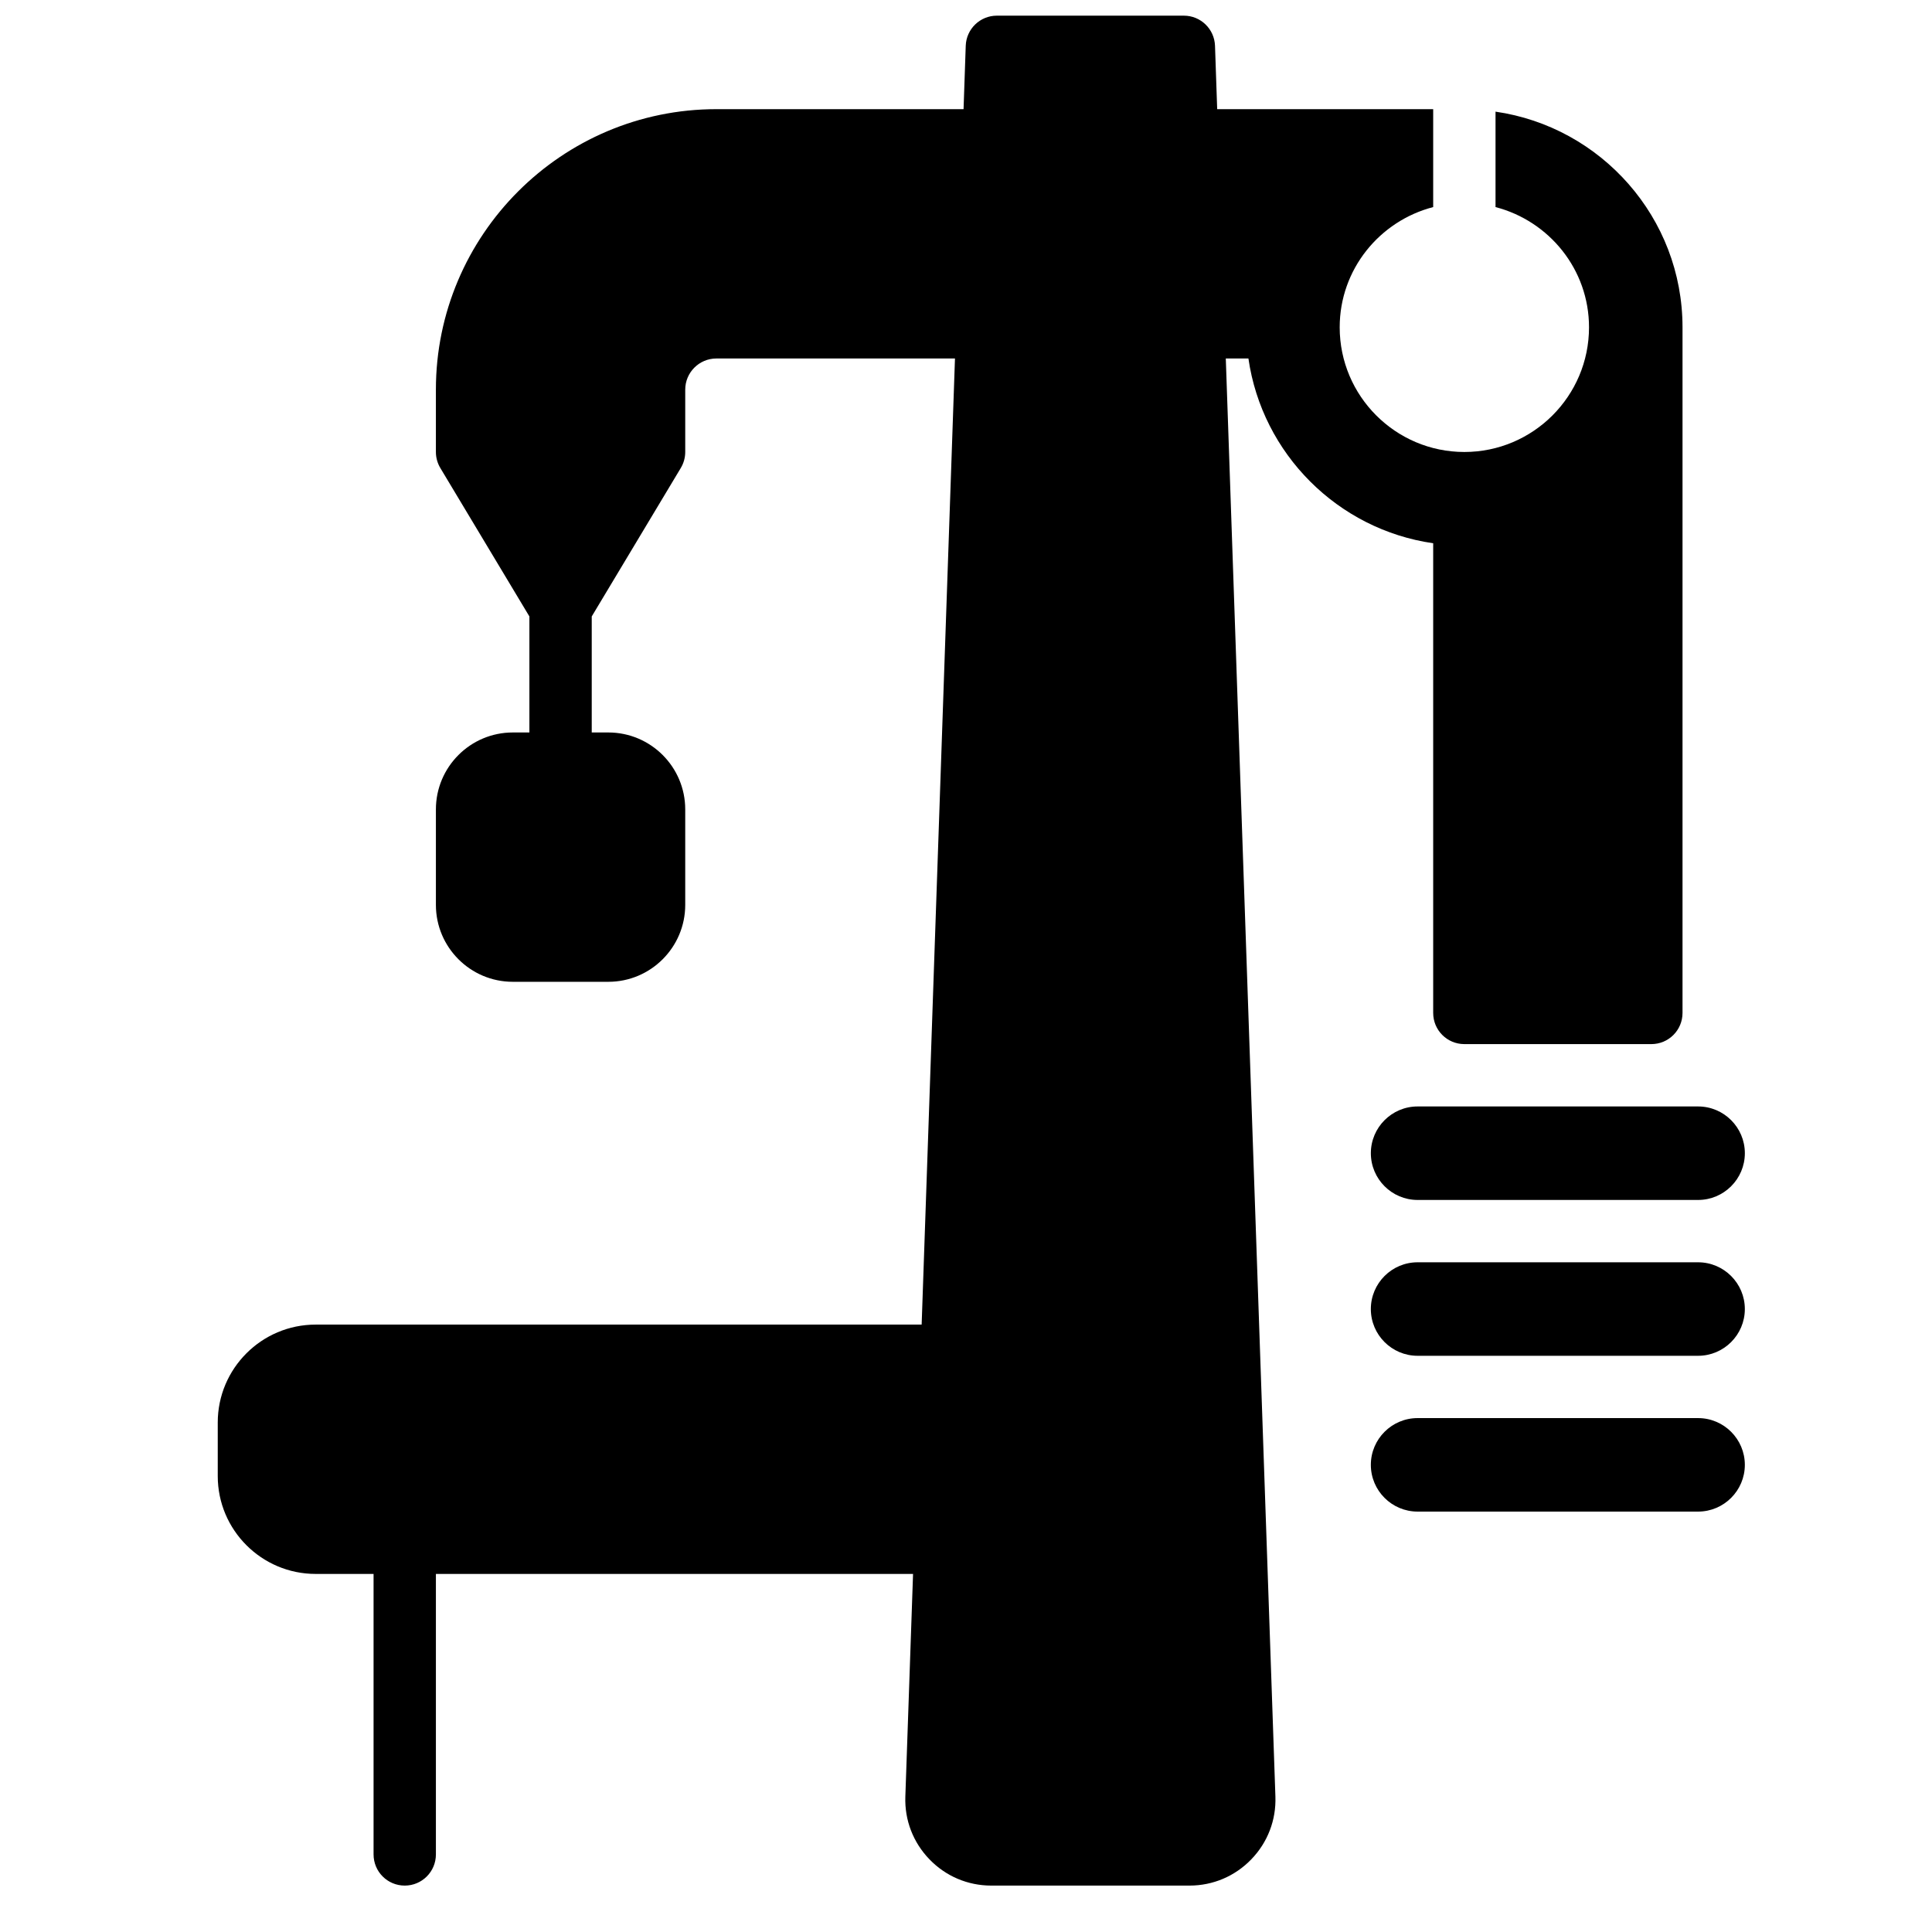 <?xml version="1.0" encoding="UTF-8"?>
<!-- Uploaded to: SVG Repo, www.svgrepo.com, Generator: SVG Repo Mixer Tools -->
<svg width="800px" height="800px" version="1.1" viewBox="144 144 512 512" xmlns="http://www.w3.org/2000/svg">
 <defs>
  <clipPath id="a">
   <path d="m201 148.09h389v495.91h-389z"/>
  </clipPath>
 </defs>
 <path d="m507.29 449.61c0 6.832 5.559 12.391 12.391 12.391h74.332c6.832 0 12.391-5.559 12.391-12.391 0-6.828-5.559-12.387-12.391-12.387h-74.332c-6.832 0-12.391 5.559-12.391 12.387" fill-rule="evenodd"/>
 <path d="m594.01 478.52h-74.332c-6.832 0-12.391 5.559-12.391 12.391 0 6.828 5.559 12.387 12.391 12.387h74.332c6.832 0 12.391-5.559 12.391-12.387 0-6.832-5.559-12.391-12.391-12.391" fill-rule="evenodd"/>
 <path d="m594.01 519.81h-74.332c-6.832 0-12.391 5.559-12.391 12.391 0 6.828 5.559 12.387 12.391 12.387h74.332c6.832 0 12.391-5.559 12.391-12.387 0-6.832-5.559-12.391-12.391-12.391" fill-rule="evenodd"/>
 <g clip-path="url(#a)">
  <path d="m523.81 287.97v124.47c0 4.566 3.691 8.258 8.262 8.258h49.555c4.566 0 8.258-3.691 8.258-8.258v-181.7c0-29.062-21.59-53.121-49.555-57.152v25.289c14.207 3.691 24.777 16.52 24.777 31.863 0 18.219-14.816 33.039-33.035 33.039-18.223 0-33.039-14.82-33.039-33.039 0-15.344 10.57-28.172 24.777-31.863v-25.949h-57.242l-0.578-16.801c-0.16-4.449-3.801-7.977-8.254-7.977h-49.555c-4.449 0-8.094 3.527-8.25 7.977l-0.578 16.801h-65.504c-40.988 0-74.332 33.352-74.332 74.332v16.52c0 1.492 0.406 2.965 1.18 4.254l23.598 39.328v30.75h-4.402c-11.238 0-20.375 9.141-20.375 20.383v25.312c0 11.234 9.137 20.379 20.375 20.379h25.324c11.238 0 20.375-9.145 20.375-20.379v-25.312c0-11.242-9.137-20.383-20.375-20.383h-4.402v-30.75l23.594-39.328c0.777-1.289 1.184-2.762 1.184-4.254v-16.52c0-4.551 3.699-8.258 8.258-8.258h63.227l-8.832 256.03h-160.6c-14.305 0-25.941 11.637-25.941 25.945v14.195c0 14.305 11.637 25.934 25.941 25.934h15.352v74.332c0 4.57 3.691 8.262 8.262 8.262 4.566 0 8.258-3.691 8.258-8.262v-74.332h126.45l-2.043 59.02c-0.215 6.231 2.059 12.133 6.394 16.617 4.328 4.484 10.152 6.957 16.387 6.957h52.512c6.234 0 12.059-2.473 16.387-6.957 4.336-4.484 6.606-10.387 6.391-16.625l-13.148-381.12h5.996c3.637 25.281 23.68 45.332 48.969 48.969" fill-rule="evenodd"/>
 </g>
</svg>